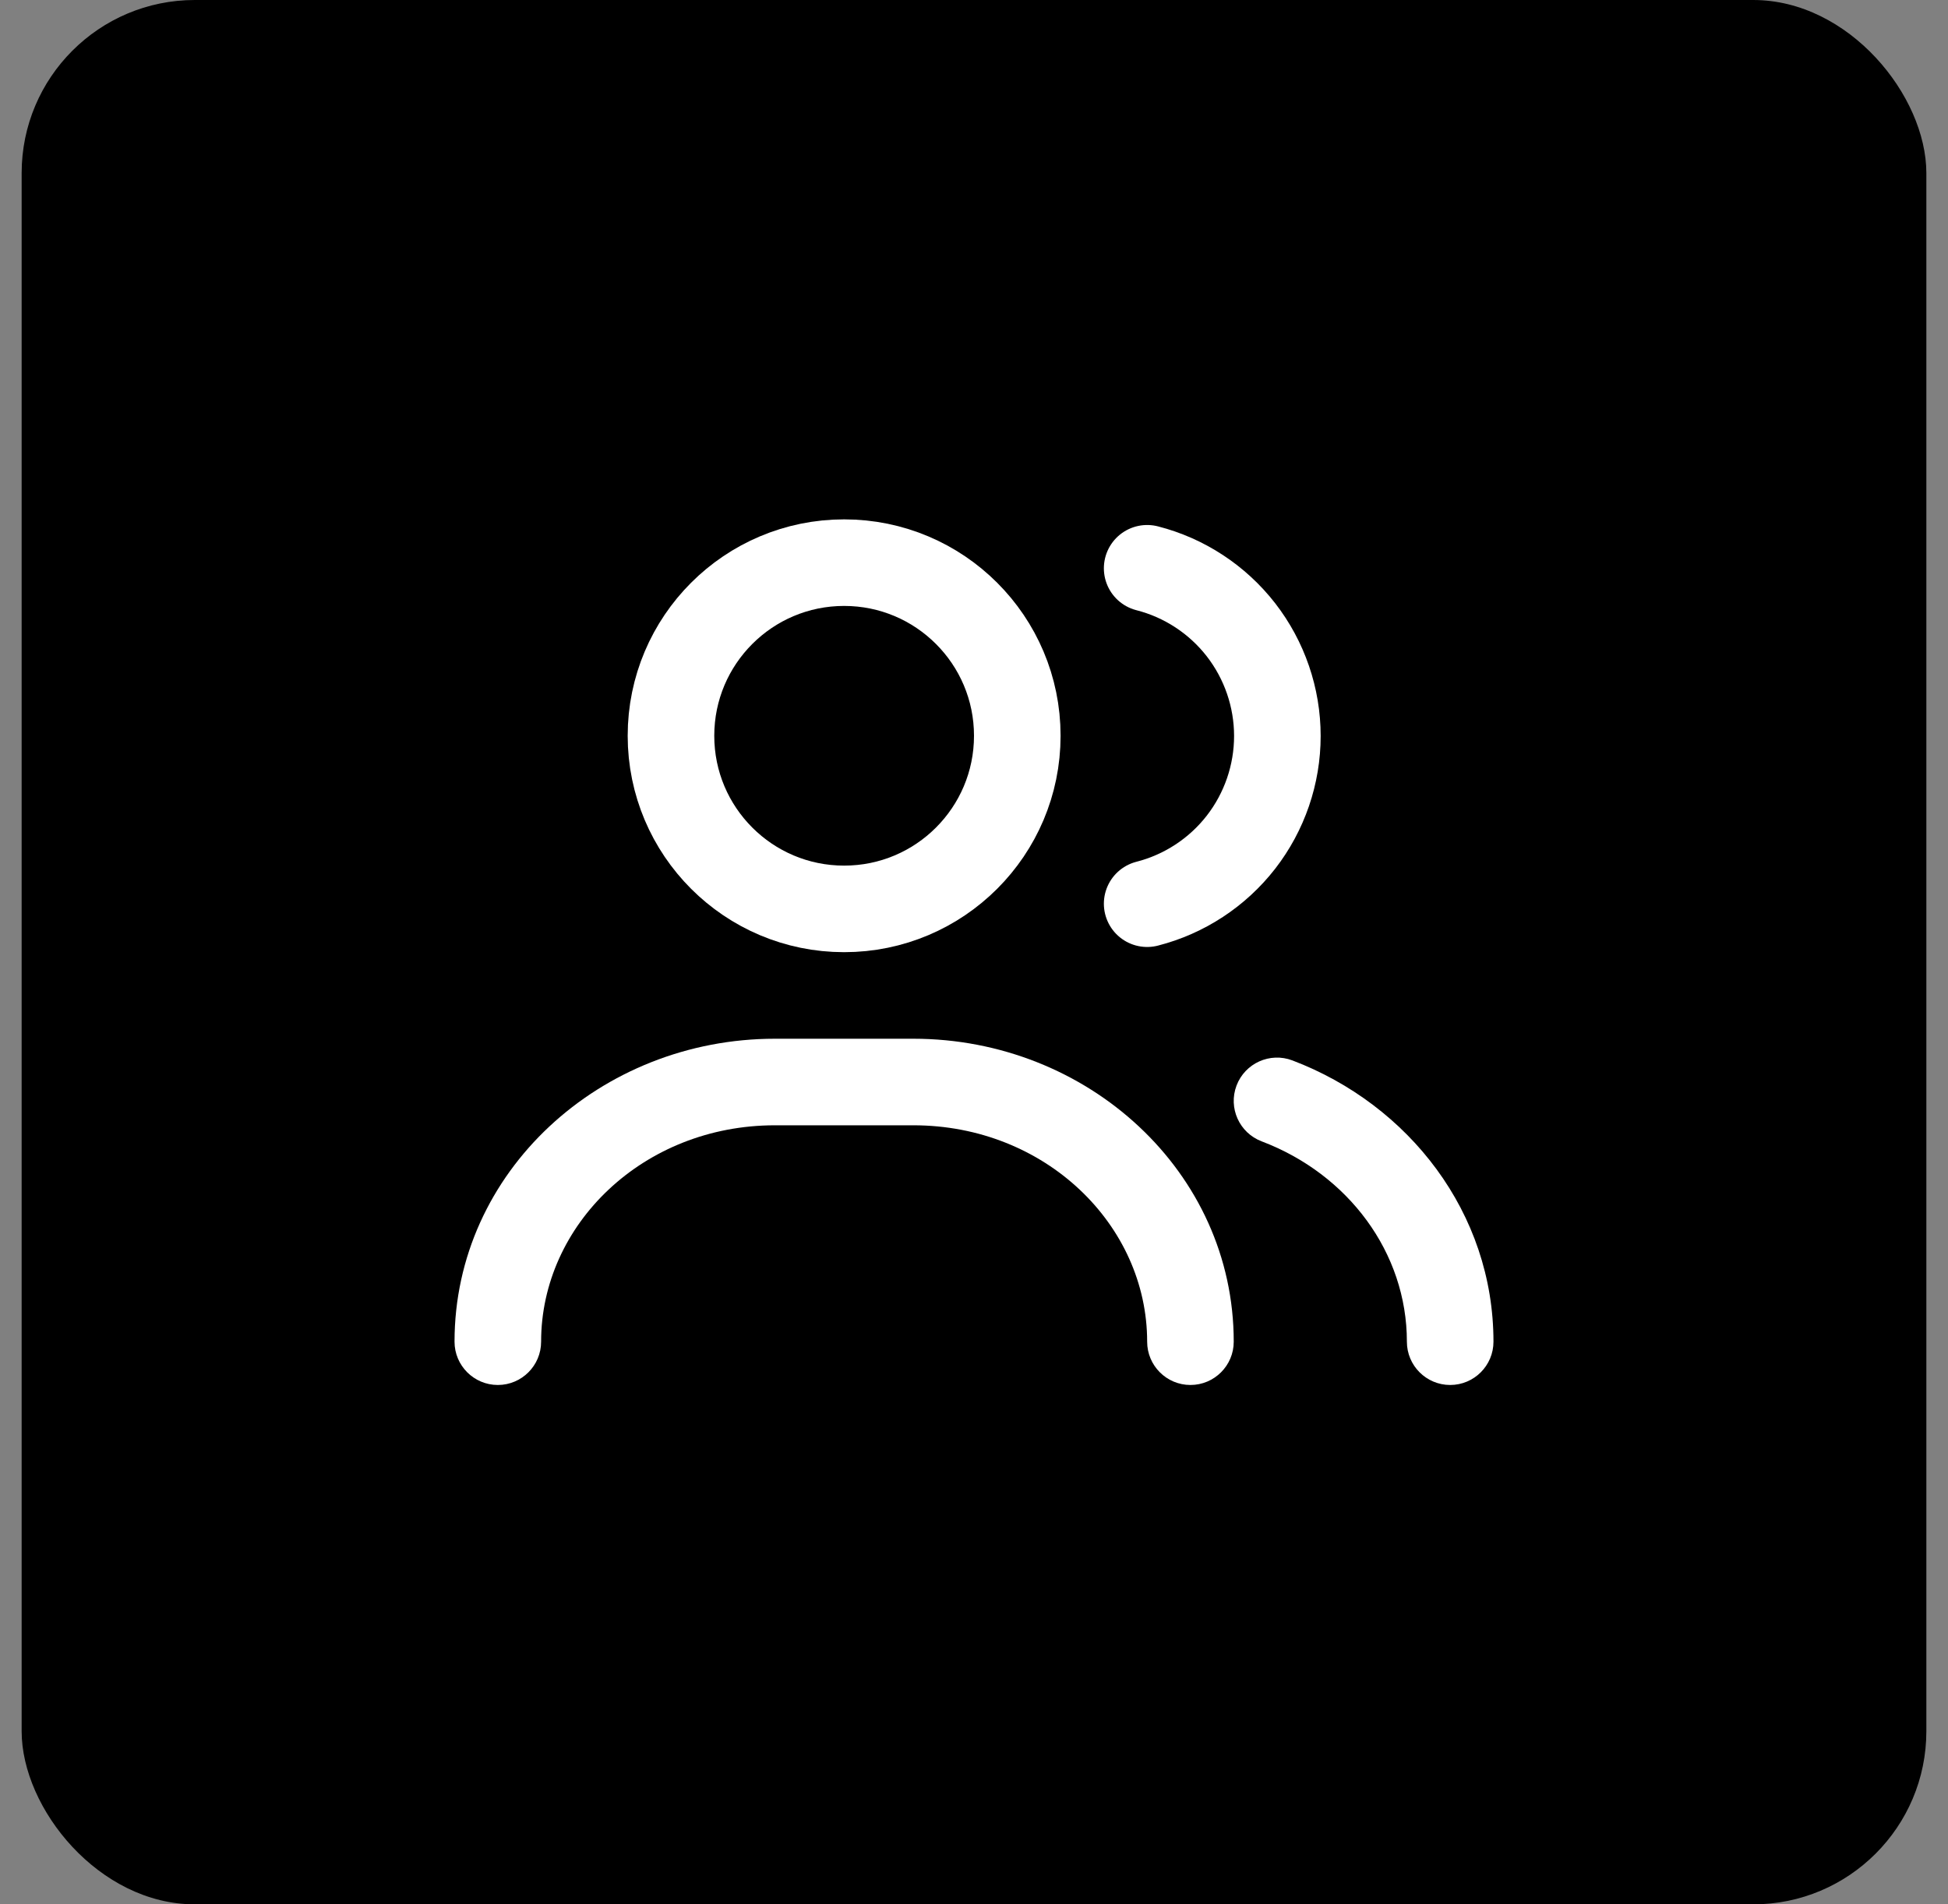 <svg xmlns="http://www.w3.org/2000/svg" width="45" height="44" viewBox="0 0 45 44" fill="none"><rect x="0" y="0" width="45" height="44" fill="#808080" stroke="none"/><rect x="0.5" width="44" height="44" rx="4" fill="CurrentColor"></rect><g clip-path="url(#clip0_78_905)"><path d="M26.5 31C26.5 31.552 26.948 32 27.5 32C28.052 32 28.5 31.552 28.5 31H26.5ZM10.5 31C10.5 31.552 10.948 32 11.5 32C12.052 32 12.5 31.552 12.5 31H10.5ZM17.9 26H21.1V24H17.9V26ZM21.1 26C24.144 26 26.5 28.298 26.5 31H28.5C28.5 27.074 25.125 24 21.1 24V26ZM17.9 24C13.875 24 10.5 27.074 10.5 31H12.5C12.5 28.298 14.856 26 17.9 26V24Z" fill="white"></path><path d="M32.5 31C32.5 31.552 32.948 32 33.5 32C34.052 32 34.5 31.552 34.5 31H32.5ZM29.855 24.501C29.338 24.305 28.761 24.565 28.565 25.081C28.369 25.598 28.629 26.175 29.145 26.371L29.855 24.501ZM29.145 26.371C31.146 27.13 32.5 28.942 32.5 31H34.5C34.5 28.022 32.545 25.522 29.855 24.501L29.145 26.371Z" fill="white"></path><path d="M19.5 21C21.709 21 23.5 19.209 23.5 17C23.5 14.791 21.709 13 19.5 13C17.291 13 15.5 14.791 15.5 17C15.5 19.209 17.291 21 19.5 21Z" stroke="white" stroke-width="2" stroke-linecap="round" stroke-linejoin="round"></path><path d="M26.5 13.13C27.36 13.35 28.123 13.851 28.668 14.552C29.212 15.254 29.508 16.117 29.508 17.005C29.508 17.893 29.212 18.756 28.668 19.458C28.123 20.159 27.36 20.66 26.5 20.88" stroke="white" stroke-width="2" stroke-linecap="round" stroke-linejoin="round"></path></g><defs><clipPath id="clip0_78_905"><rect width="24" height="24" fill="white" transform="translate(10.5 10)"></rect></clipPath></defs></svg>